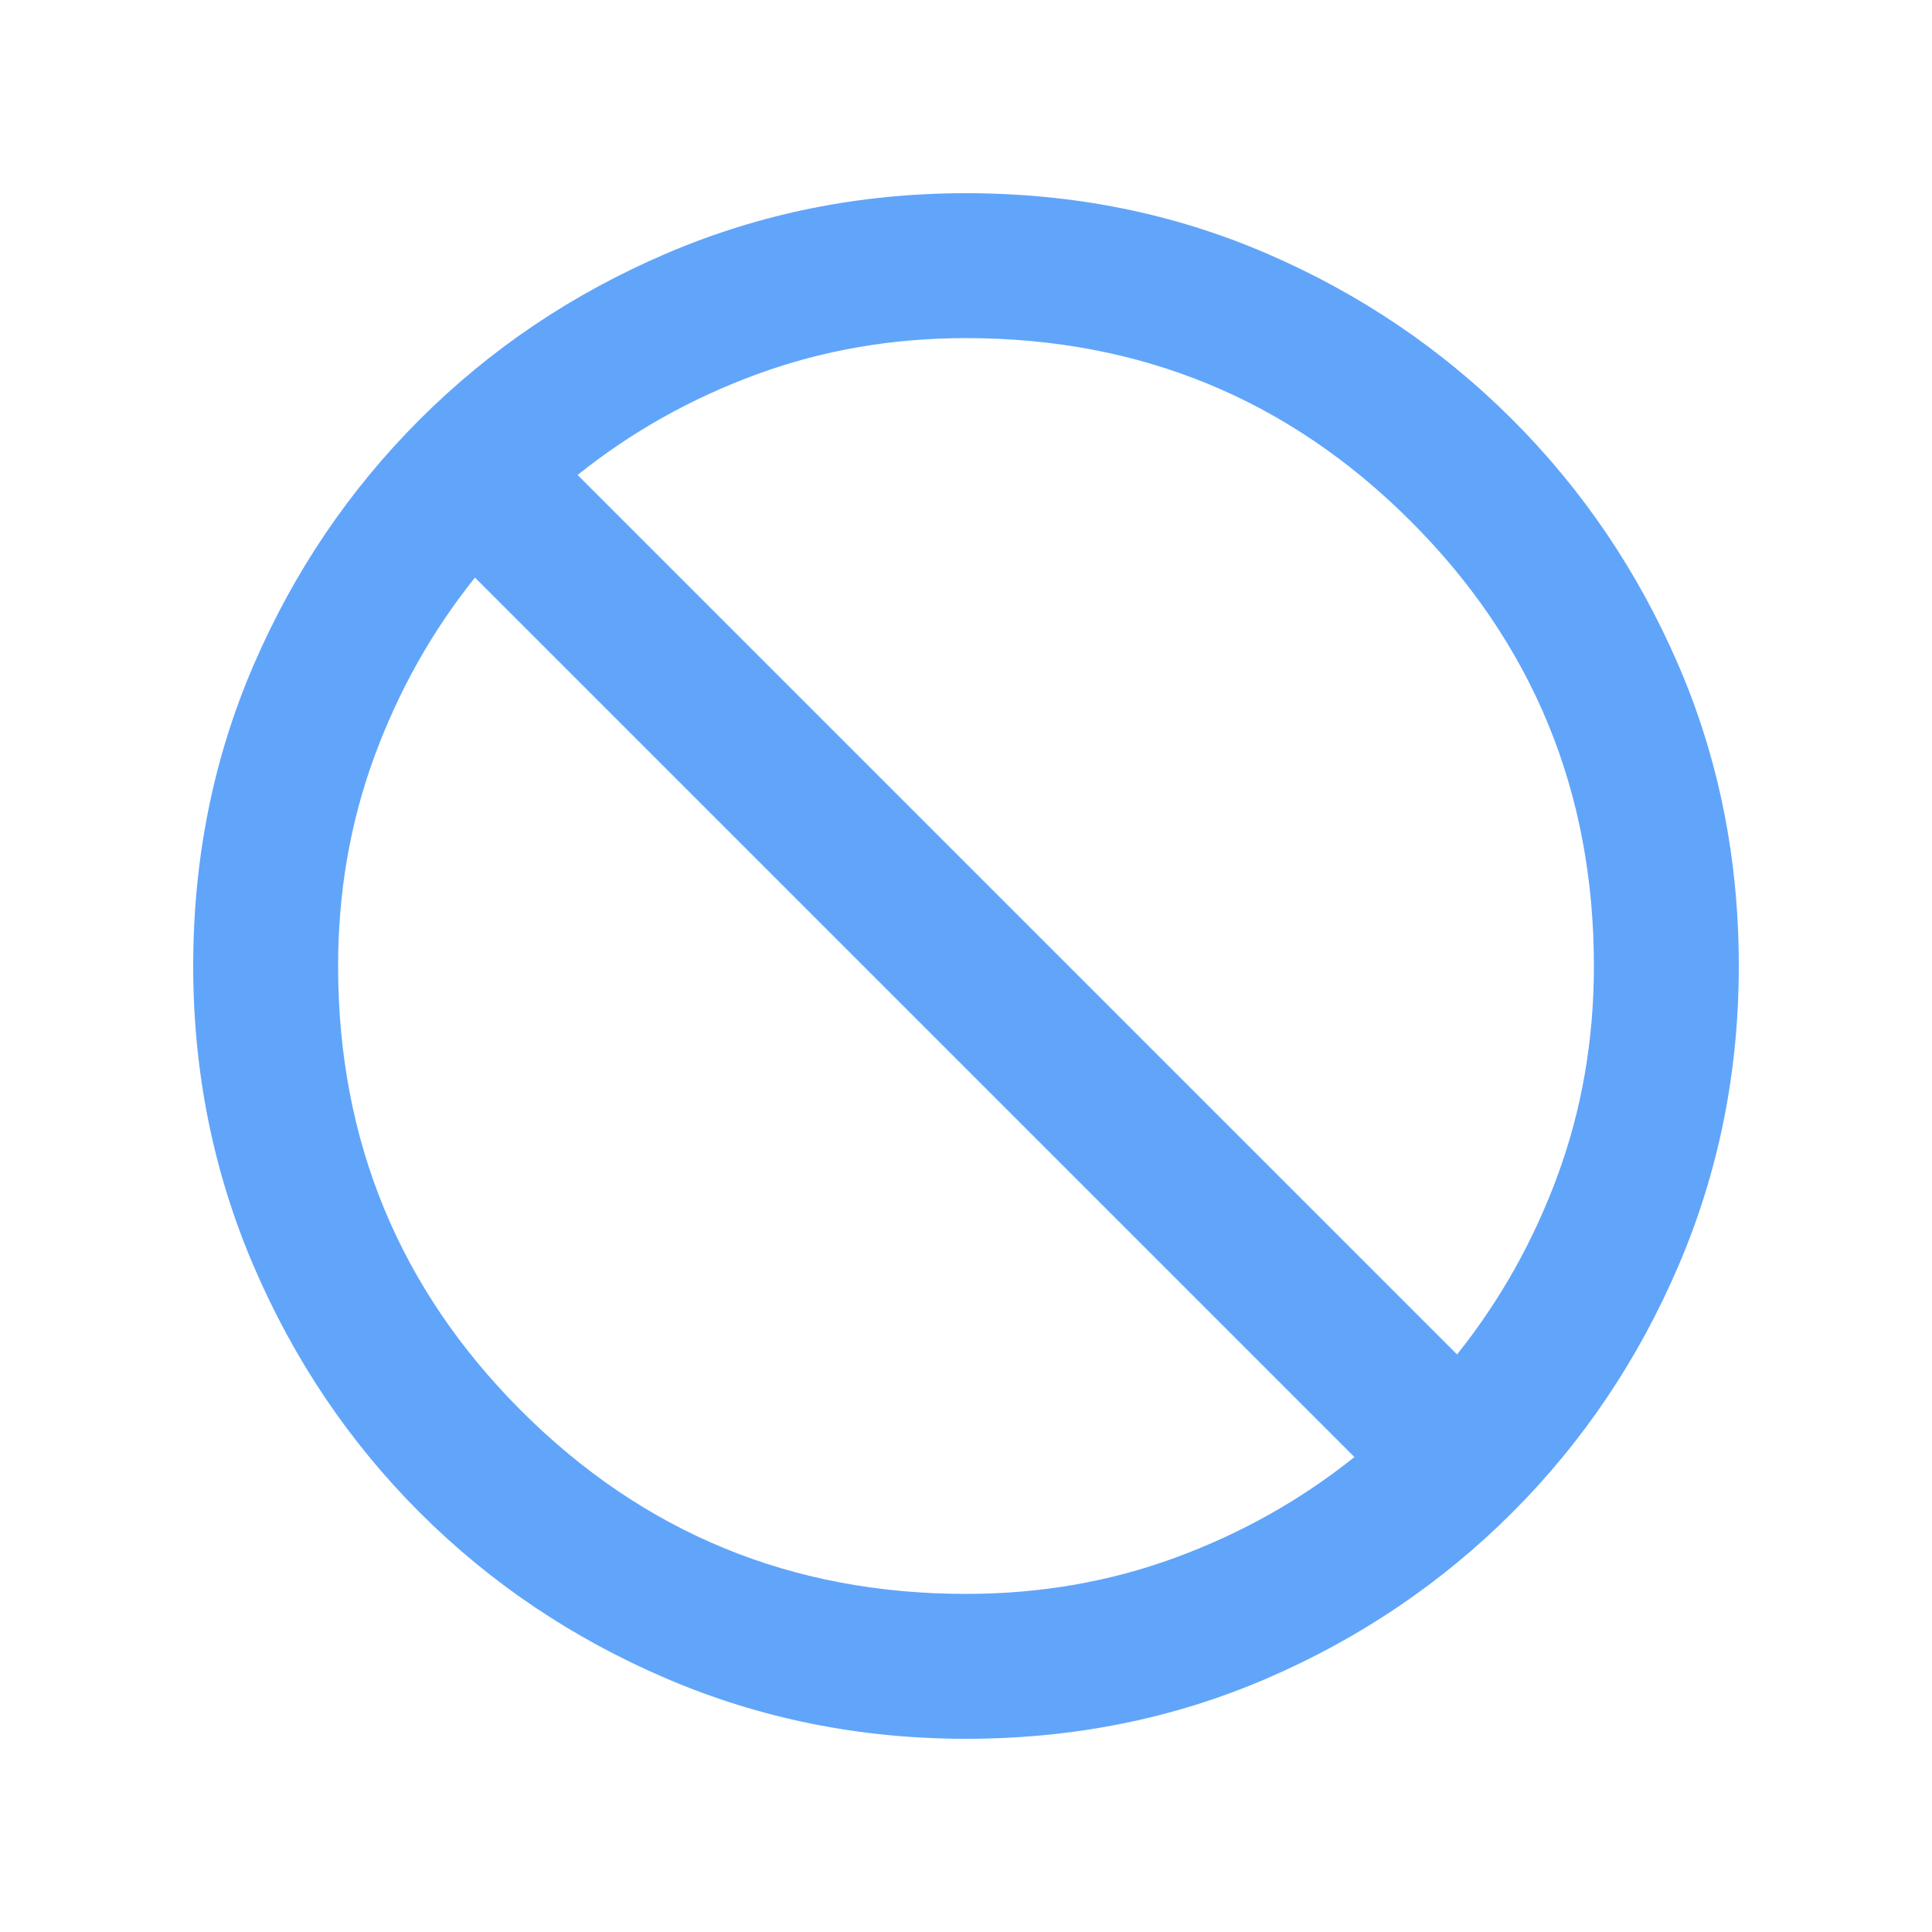 <svg xmlns="http://www.w3.org/2000/svg" height="20px" viewBox="0 -960 960 960" width="20px" fill="#60A5FA"><path d="M480-96q-79 0-149-30t-122.5-82.5Q156-261 126-331T96-480q0-80 30-149.5t82.5-122Q261-804 331-834t149-30q80 0 149.5 30t122 82.5Q804-699 834-629.5T864-480q0 79-30 149t-82.5 122.5Q699-156 629.5-126T480-96Zm0-72q55 0 104-18t89-50L236-673q-32 40-50 89t-18 104q0 130 91 221t221 91Zm244-119q32-40 50-89t18-104q0-130-91-221t-221-91q-55 0-104 18t-89 50l437 437Z"/></svg>